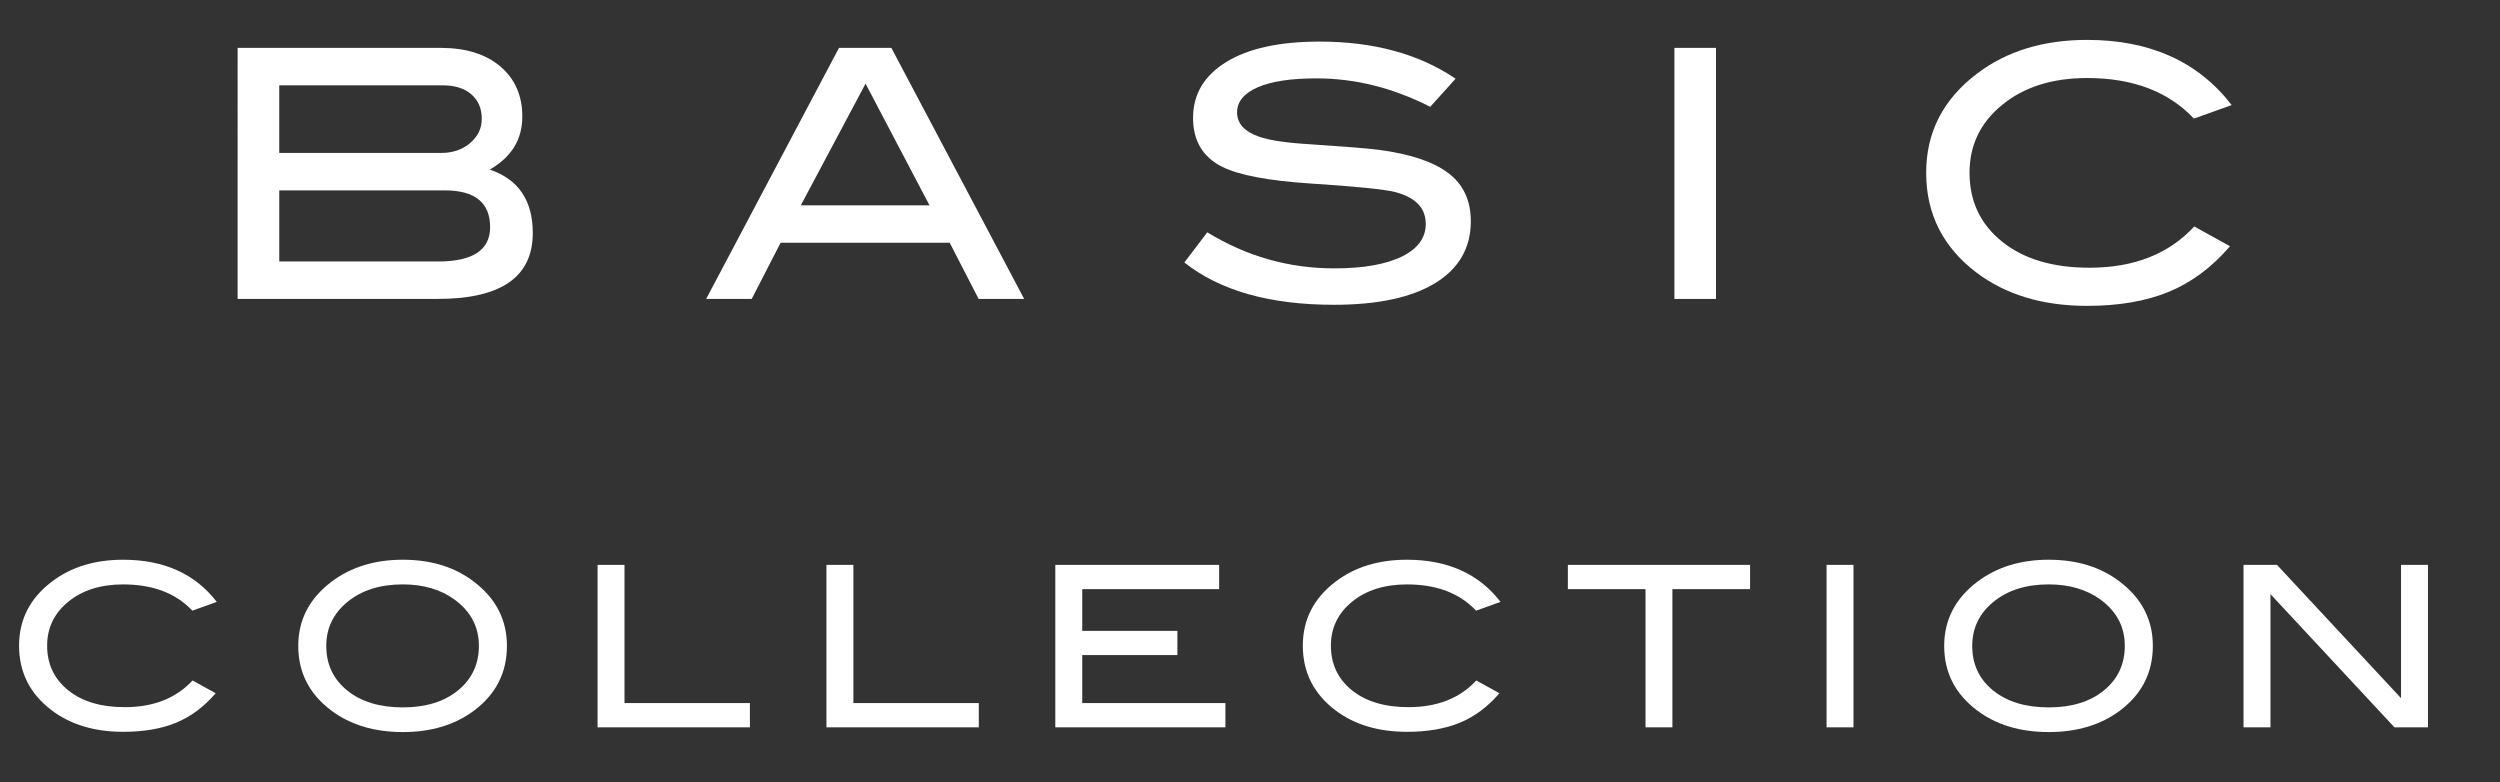 <!-- Generator: Adobe Illustrator 19.0.0, SVG Export Plug-In  -->
<svg version="1.1"
	 xmlns="http://www.w3.org/2000/svg" xmlns:xlink="http://www.w3.org/1999/xlink" xmlns:a="http://ns.adobe.com/AdobeSVGViewerExtensions/3.0/"
	 x="0px" y="0px" width="122.551px" height="38.338px" viewBox="0 0 122.551 38.338"
	 style="enable-background:new 0 0 122.551 38.338;" xml:space="preserve">
<rect x="0" y="0" width="122.551" height="38.338" fill="#333333" stroke="none"/>
<style type="text/css">
	.st0{fill:#FFFFFF;}
	.st1{font-family:'BlairMdITCTTMedium';}
	.st2{font-size:17px;}
	.st3{letter-spacing:6;}
	.st4{font-size:11px;}
	.st5{letter-spacing:2;}
</style>
<defs>
</defs>
<g>
	<g>
		<path class="st0" d="M24.008,8.313c1.406,0.476,2.109,1.513,2.109,3.11c0,2.154-1.555,3.23-4.658,3.23h-9.811V2.347h9.945
			c1.248,0,2.227,0.306,2.941,0.918c0.715,0.611,1.07,1.428,1.07,2.447C25.605,6.834,25.074,7.701,24.008,8.313z M21.629,7.497
			c0.566,0,1.039-0.162,1.418-0.486c0.381-0.325,0.57-0.721,0.57-1.188c0-0.502-0.17-0.9-0.51-1.196
			c-0.34-0.297-0.805-0.444-1.395-0.444h-8.023v3.314H21.629z M21.475,12.818c1.701,0,2.551-0.561,2.551-1.683
			c0-1.201-0.742-1.803-2.227-1.803h-8.109v3.485H21.475z"/>
		<path class="st0" d="M50.205,14.654h-2.232L46.555,11.9h-8.289l-1.418,2.754h-2.232l6.512-12.308h2.566L50.205,14.654z
			 M45.564,10.064L42.43,4.101l-3.174,5.964H45.564z"/>
		<path class="st0" d="M70.111,5.236c-1.824-0.929-3.682-1.394-5.574-1.394c-1.26,0-2.223,0.146-2.891,0.441
			c-0.67,0.295-1.004,0.703-1.004,1.224c0,0.545,0.357,0.941,1.072,1.19c0.51,0.182,1.342,0.306,2.498,0.374
			c1.701,0.113,2.822,0.204,3.367,0.272c1.541,0.203,2.68,0.583,3.416,1.139s1.105,1.343,1.105,2.363
			c0,1.303-0.578,2.312-1.734,3.025s-2.816,1.071-4.98,1.071c-3.141,0-5.582-0.691-7.328-2.074l1.123-1.479
			c1.926,1.179,4,1.768,6.221,1.768c1.439,0,2.557-0.198,3.35-0.595c0.76-0.386,1.139-0.912,1.139-1.581
			c0-0.782-0.498-1.304-1.496-1.564c-0.521-0.136-1.926-0.277-4.215-0.425c-2.029-0.136-3.451-0.408-4.268-0.815
			c-0.951-0.477-1.428-1.275-1.428-2.397c0-1.156,0.541-2.068,1.623-2.737c1.082-0.668,2.609-1.003,4.582-1.003
			c2.652,0,4.873,0.606,6.664,1.819L70.111,5.236z"/>
		<path class="st0" d="M84.119,14.654H82.08V2.347h2.039V14.654z"/>
		<path class="st0" d="M109.398,5.151l-1.852,0.663c-1.248-1.326-2.992-1.989-5.236-1.989c-1.701,0-3.086,0.437-4.156,1.31
			c-1.072,0.872-1.607,1.983-1.607,3.331c0,1.395,0.529,2.52,1.59,3.375c1.059,0.855,2.49,1.283,4.293,1.283
			c2.176,0,3.887-0.674,5.133-2.022l1.752,0.969c-0.885,1.031-1.885,1.776-3,2.235c-1.117,0.459-2.451,0.688-4.004,0.688
			c-2.176,0-3.984-0.544-5.424-1.632c-1.643-1.247-2.465-2.879-2.465-4.896c0-1.982,0.834-3.604,2.5-4.861
			c1.449-1.1,3.246-1.649,5.389-1.649C105.393,1.955,107.756,3.021,109.398,5.151z"/>
	</g>
</g>
<g>
	<g>
		<path class="st0" d="M10.627,29.505l-1.199,0.43c-0.807-0.858-1.936-1.287-3.389-1.287c-1.1,0-1.996,0.282-2.689,0.847
			s-1.039,1.283-1.039,2.156c0,0.902,0.342,1.63,1.029,2.184c0.686,0.554,1.611,0.83,2.777,0.83c1.408,0,2.514-0.436,3.322-1.309
			l1.133,0.627C10,34.649,9.352,35.132,8.631,35.429c-0.723,0.297-1.586,0.445-2.592,0.445c-1.408,0-2.578-0.352-3.508-1.056
			c-1.064-0.807-1.596-1.862-1.596-3.168c0-1.283,0.539-2.332,1.617-3.146c0.938-0.711,2.102-1.066,3.486-1.066
			C8.033,27.438,9.562,28.127,10.627,29.505z"/>
		<path class="st0" d="M24.85,31.661c0,1.306-0.535,2.361-1.605,3.168c-0.939,0.704-2.105,1.057-3.498,1.057
			c-1.408,0-2.582-0.356-3.521-1.067c-1.07-0.807-1.605-1.859-1.605-3.157c0-1.275,0.543-2.324,1.629-3.146
			c0.953-0.719,2.119-1.078,3.498-1.078c1.385,0,2.547,0.359,3.486,1.078C24.311,29.337,24.85,30.386,24.85,31.661z M23.475,31.661
			c0-0.931-0.396-1.687-1.188-2.266c-0.682-0.499-1.529-0.748-2.541-0.748c-1.107,0-2.01,0.284-2.707,0.853
			s-1.045,1.289-1.045,2.161c0,0.902,0.342,1.63,1.023,2.184s1.592,0.831,2.729,0.831c1.129,0,2.033-0.279,2.711-0.837
			C23.135,33.282,23.475,32.556,23.475,31.661z"/>
		<path class="st0" d="M36.762,35.654h-7.469V27.69h1.32v6.775h6.148V35.654z"/>
		<path class="st0" d="M47.982,35.654h-7.469V27.69h1.32v6.775h6.148V35.654z"/>
		<path class="st0" d="M60.07,35.654h-8.338V27.69h8.031v1.188h-6.711v2.046h4.664v1.188h-4.664v2.354h7.018V35.654z"/>
		<path class="st0" d="M73.557,29.505l-1.199,0.43c-0.807-0.858-1.936-1.287-3.387-1.287c-1.1,0-1.996,0.282-2.689,0.847
			s-1.041,1.283-1.041,2.156c0,0.902,0.344,1.63,1.029,2.184s1.611,0.83,2.777,0.83c1.408,0,2.516-0.436,3.322-1.309l1.133,0.627
			c-0.572,0.667-1.219,1.149-1.941,1.446s-1.586,0.445-2.59,0.445c-1.408,0-2.578-0.352-3.51-1.056
			c-1.062-0.807-1.596-1.862-1.596-3.168c0-1.283,0.539-2.332,1.617-3.146c0.939-0.711,2.102-1.066,3.488-1.066
			C70.965,27.438,72.494,28.127,73.557,29.505z"/>
		<path class="st0" d="M85.789,28.878h-3.807v6.776h-1.318v-6.776h-3.807V27.69h8.932V28.878z"/>
		<path class="st0" d="M90.859,35.654h-1.32V27.69h1.32V35.654z"/>
		<path class="st0" d="M105.533,31.661c0,1.306-0.535,2.361-1.605,3.168c-0.938,0.704-2.104,1.057-3.498,1.057
			c-1.408,0-2.58-0.356-3.52-1.067c-1.07-0.807-1.605-1.859-1.605-3.157c0-1.275,0.543-2.324,1.627-3.146
			c0.953-0.719,2.119-1.078,3.498-1.078c1.387,0,2.549,0.359,3.488,1.078C104.994,29.337,105.533,30.386,105.533,31.661z
			 M104.158,31.661c0-0.931-0.395-1.687-1.188-2.266c-0.682-0.499-1.529-0.748-2.541-0.748c-1.107,0-2.01,0.284-2.705,0.853
			c-0.697,0.568-1.045,1.289-1.045,2.161c0,0.902,0.34,1.63,1.021,2.184c0.684,0.554,1.592,0.831,2.729,0.831
			c1.129,0,2.033-0.279,2.713-0.837C103.82,33.282,104.158,32.556,104.158,31.661z"/>
		<path class="st0" d="M119.02,35.654h-1.643l-6.078-6.53v6.53h-1.32V27.69h1.639l6.082,6.534V27.69h1.32V35.654z"/>
	</g>
</g>
</svg>